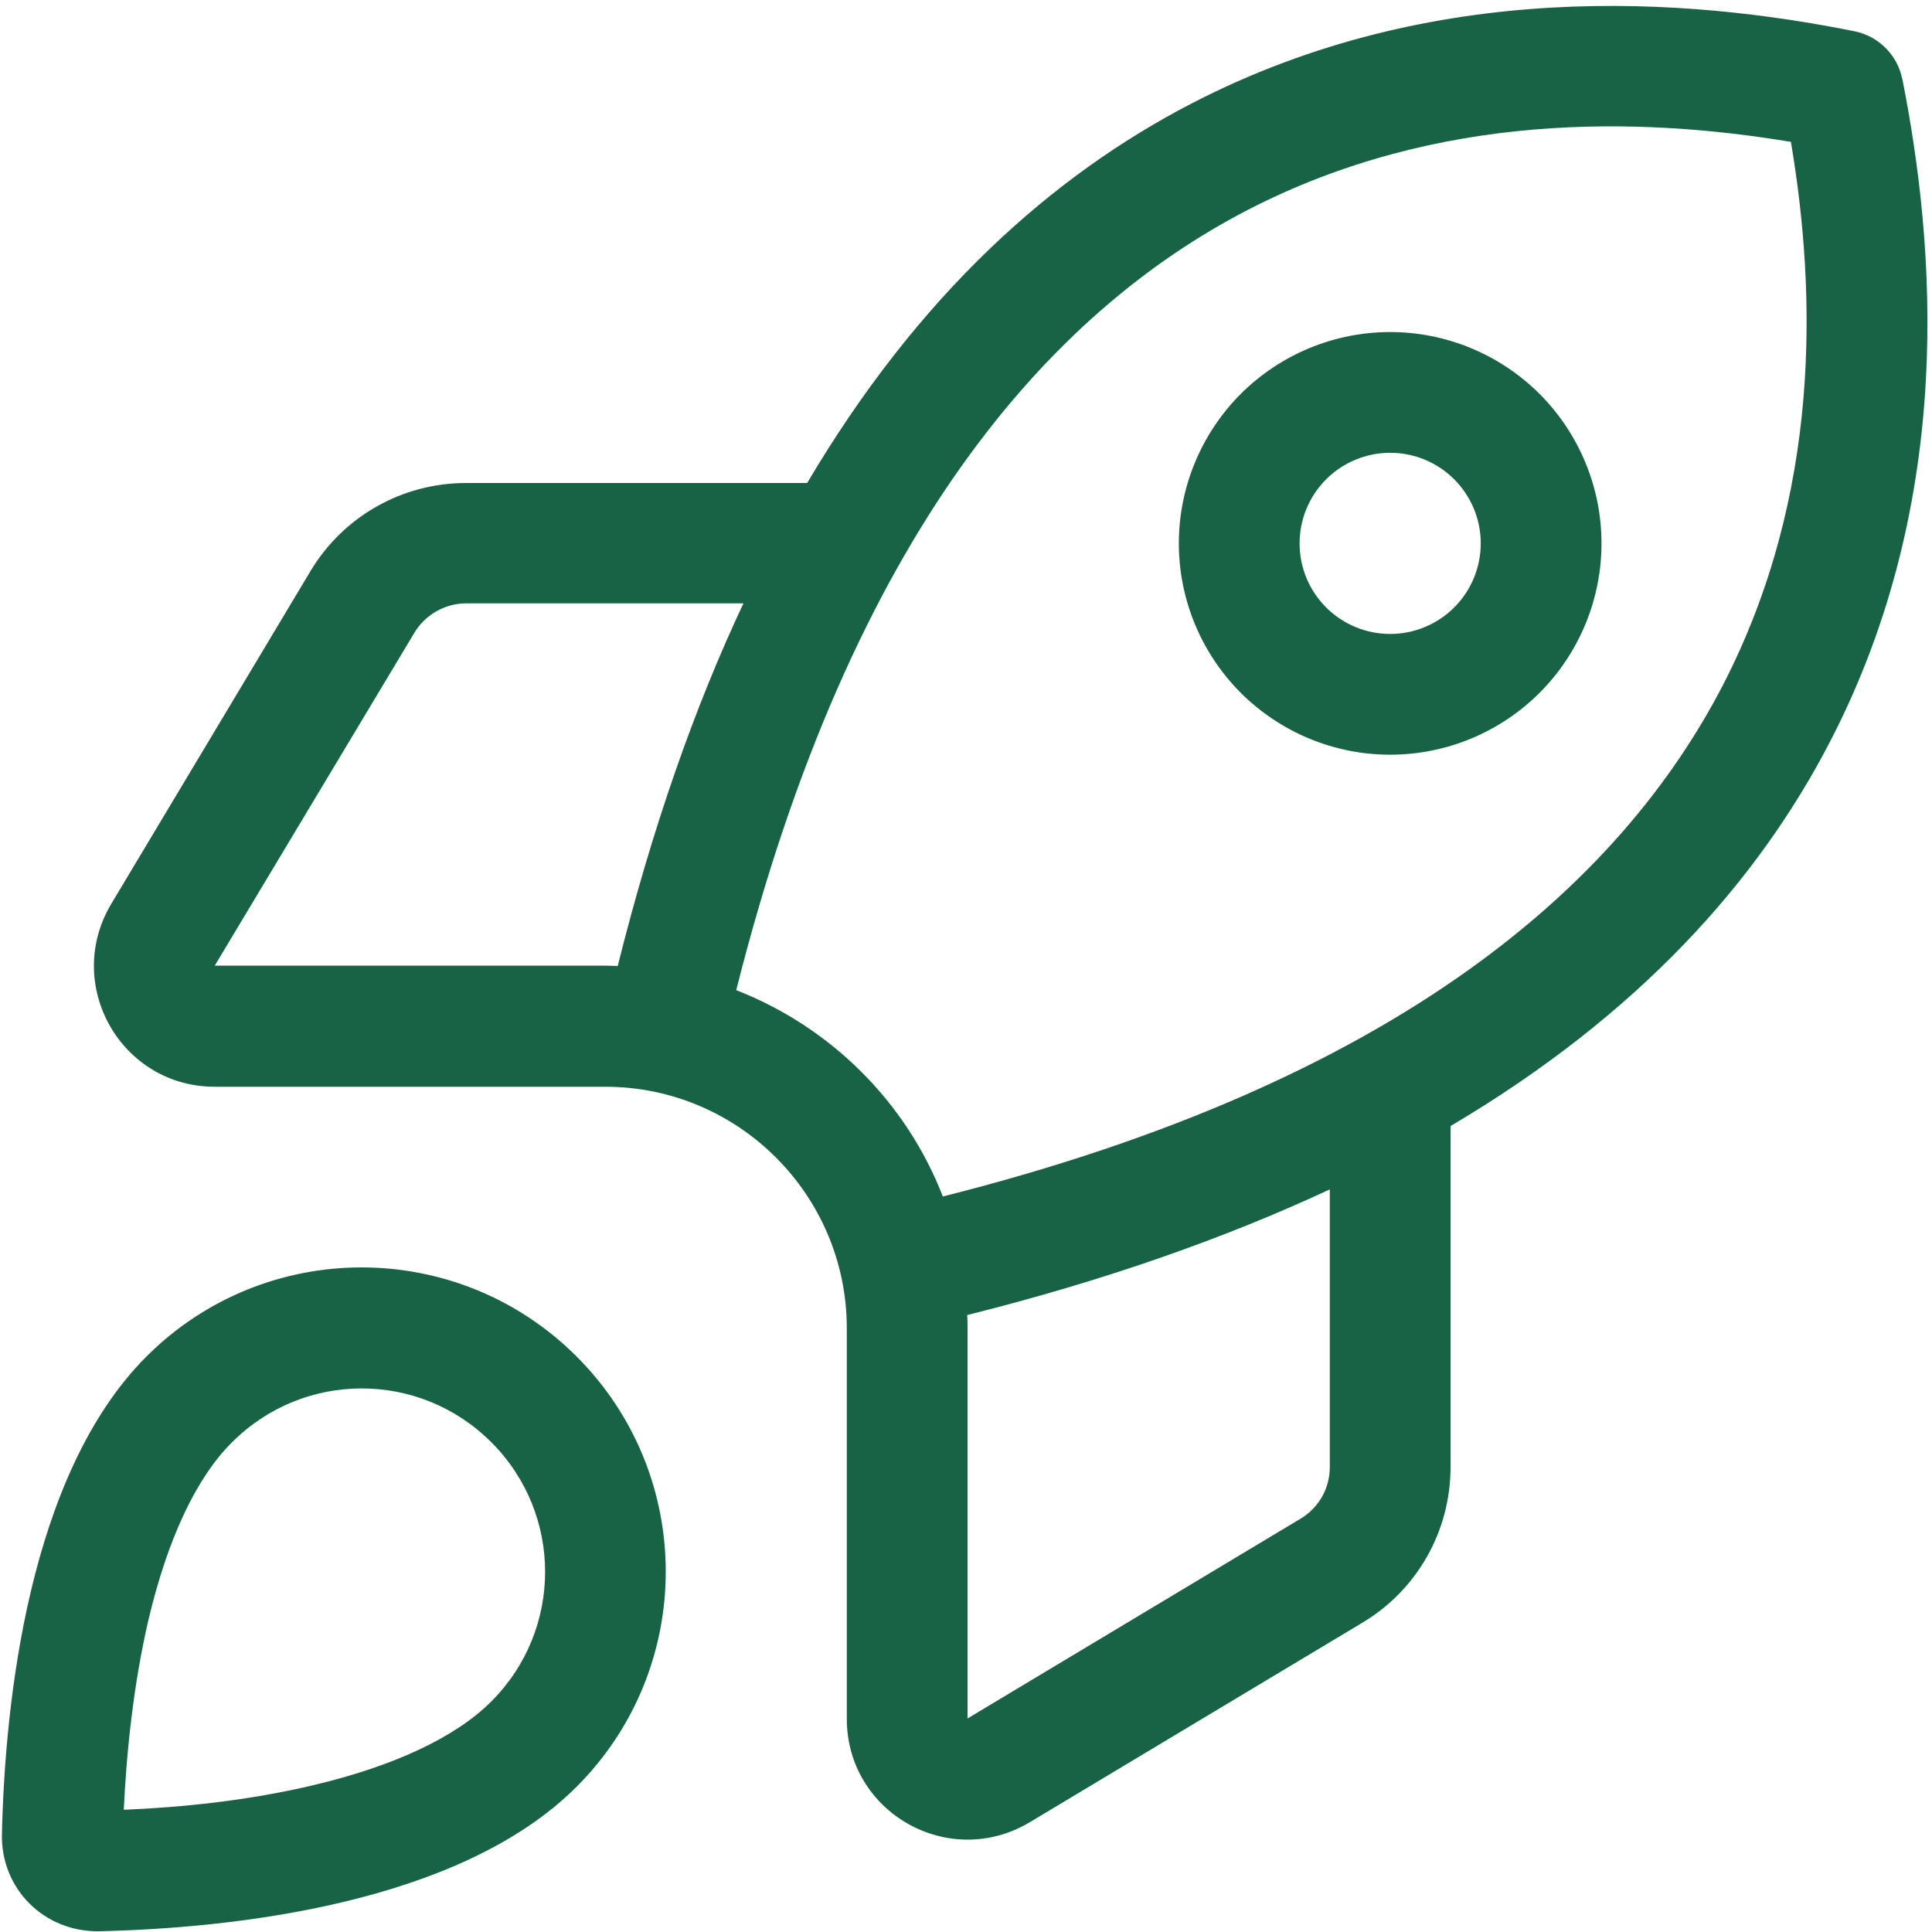 <svg width="30" height="30" viewBox="0 0 30 30" fill="none" xmlns="http://www.w3.org/2000/svg">
<g clip-path="url(#clip0_2125_11957)">
<path d="M29.538 1.225C29.462 0.856 29.174 0.563 28.799 0.486C26.204 -0.035 22.284 -0.346 18.516 1.6C16.325 2.731 14.251 4.594 12.534 7.5H7.237C6.247 7.5 5.333 8.016 4.823 8.865L1.729 14.033C0.979 15.287 1.876 16.875 3.335 16.875H9.399C11.467 16.875 13.149 18.557 13.149 20.625V26.689C13.149 28.148 14.737 29.045 15.991 28.295L21.159 25.195C22.008 24.686 22.524 23.772 22.524 22.781V17.485C25.43 15.768 27.294 13.693 28.424 11.502C30.37 7.734 30.053 3.815 29.538 1.219V1.225ZM20.649 18.475V22.781C20.649 23.11 20.479 23.414 20.192 23.584L15.024 26.684V20.619C15.024 20.555 15.024 20.485 15.018 20.42C17.174 19.881 19.038 19.219 20.649 18.469V18.475ZM14.643 18.586C14.075 17.115 12.903 15.949 11.432 15.375C13.225 8.262 16.307 4.846 19.378 3.258C22.331 1.734 25.448 1.811 27.809 2.203C28.208 4.565 28.278 7.682 26.755 10.635C25.167 13.705 21.751 16.787 14.637 18.58L14.643 18.586ZM9.598 15C9.534 15 9.469 14.994 9.399 14.994H3.335L6.434 9.826C6.604 9.545 6.909 9.369 7.237 9.369H11.544C10.788 10.975 10.131 12.844 9.592 15H9.598ZM21.587 9.844C21.214 9.844 20.856 9.696 20.592 9.432C20.328 9.168 20.18 8.811 20.18 8.438C20.18 8.065 20.328 7.707 20.592 7.443C20.856 7.179 21.214 7.031 21.587 7.031C21.959 7.031 22.317 7.179 22.581 7.443C22.845 7.707 22.993 8.065 22.993 8.438C22.993 8.811 22.845 9.168 22.581 9.432C22.317 9.696 21.959 9.844 21.587 9.844ZM18.305 8.438C18.305 8.868 18.39 9.295 18.555 9.693C18.72 10.091 18.962 10.453 19.266 10.758C19.571 11.062 19.933 11.304 20.331 11.469C20.729 11.634 21.156 11.719 21.587 11.719C22.017 11.719 22.444 11.634 22.842 11.469C23.24 11.304 23.602 11.062 23.907 10.758C24.211 10.453 24.453 10.091 24.618 9.693C24.783 9.295 24.868 8.868 24.868 8.438C24.868 8.007 24.783 7.58 24.618 7.182C24.453 6.784 24.211 6.422 23.907 6.117C23.602 5.813 23.24 5.571 22.842 5.406C22.444 5.241 22.017 5.156 21.587 5.156C21.156 5.156 20.729 5.241 20.331 5.406C19.933 5.571 19.571 5.813 19.266 6.117C18.962 6.422 18.72 6.784 18.555 7.182C18.39 7.58 18.305 8.007 18.305 8.438ZM7.629 26.42C7.073 26.977 6.118 27.422 4.887 27.715C3.862 27.961 2.796 28.067 1.922 28.102C1.963 27.229 2.069 26.162 2.309 25.137C2.602 23.906 3.042 22.951 3.604 22.395C4.717 21.281 6.516 21.281 7.629 22.395C8.743 23.508 8.743 25.307 7.629 26.42ZM8.954 27.744C10.799 25.898 10.799 22.91 8.954 21.064C7.108 19.219 4.12 19.219 2.274 21.064C0.44 22.898 0.077 26.455 0.03 28.471C0.006 29.326 0.686 30.006 1.547 29.988C3.569 29.942 7.12 29.578 8.954 27.744Z" fill="#186346"/>
</g>
<defs>
<clipPath id="clip0_2125_11957">
<rect width="30" height="30" fill="white"/>
</clipPath>
</defs>
</svg>
